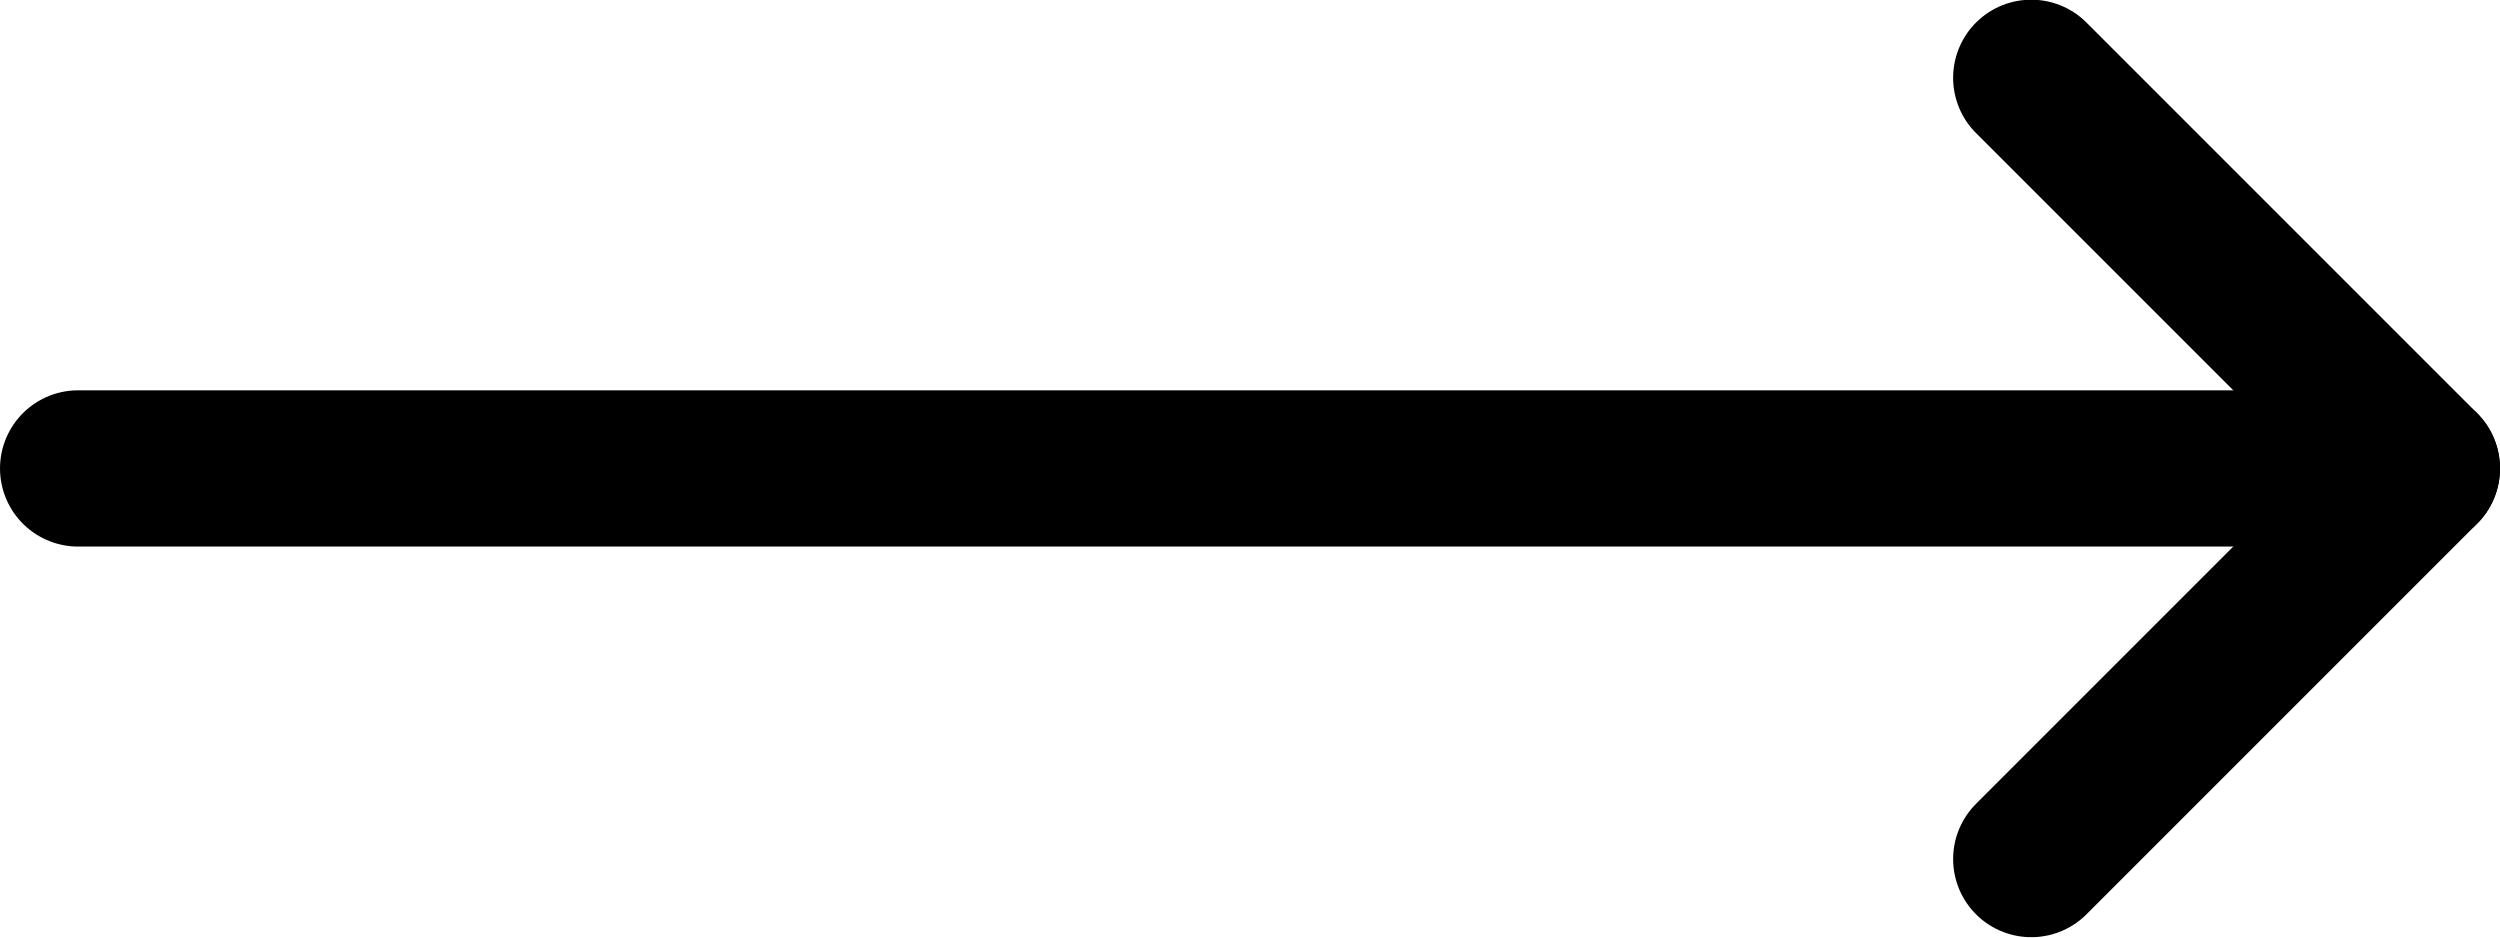 <?xml version="1.0" encoding="UTF-8"?>
<svg width="24px" height="9px" viewBox="0 0 24 9" version="1.1" xmlns="http://www.w3.org/2000/svg" xmlns:xlink="http://www.w3.org/1999/xlink">
    <!-- Generator: Sketch 52.2 (67145) - http://www.bohemiancoding.com/sketch -->
    <title>keyboard-arrow-right</title>
    <desc>Created with Sketch.</desc>
    <g id="z" stroke="none" stroke-width="1" fill="none" fill-rule="evenodd" stroke-linecap="round" stroke-linejoin="round">
        <g id="Offer" transform="translate(-234, -1310)" stroke="#000000" stroke-width="1.5">
            <g id="On-screen" transform="translate(92, 804)">
                <g id="Cases-list" transform="translate(0, 456)">
                    <g id="Case-item" transform="translate(0, 45)">
                        <g id="keyboard-arrow-right" transform="translate(142, 5)">
                            <path d="M23.25,4.497 L0.75,4.497" id="Path"></path>
                            <polyline id="Path" points="19.5 8.247 23.25 4.497 19.5 0.747"></polyline>
                        </g>
                    </g>
                </g>
            </g>
        </g>
    </g>
</svg>